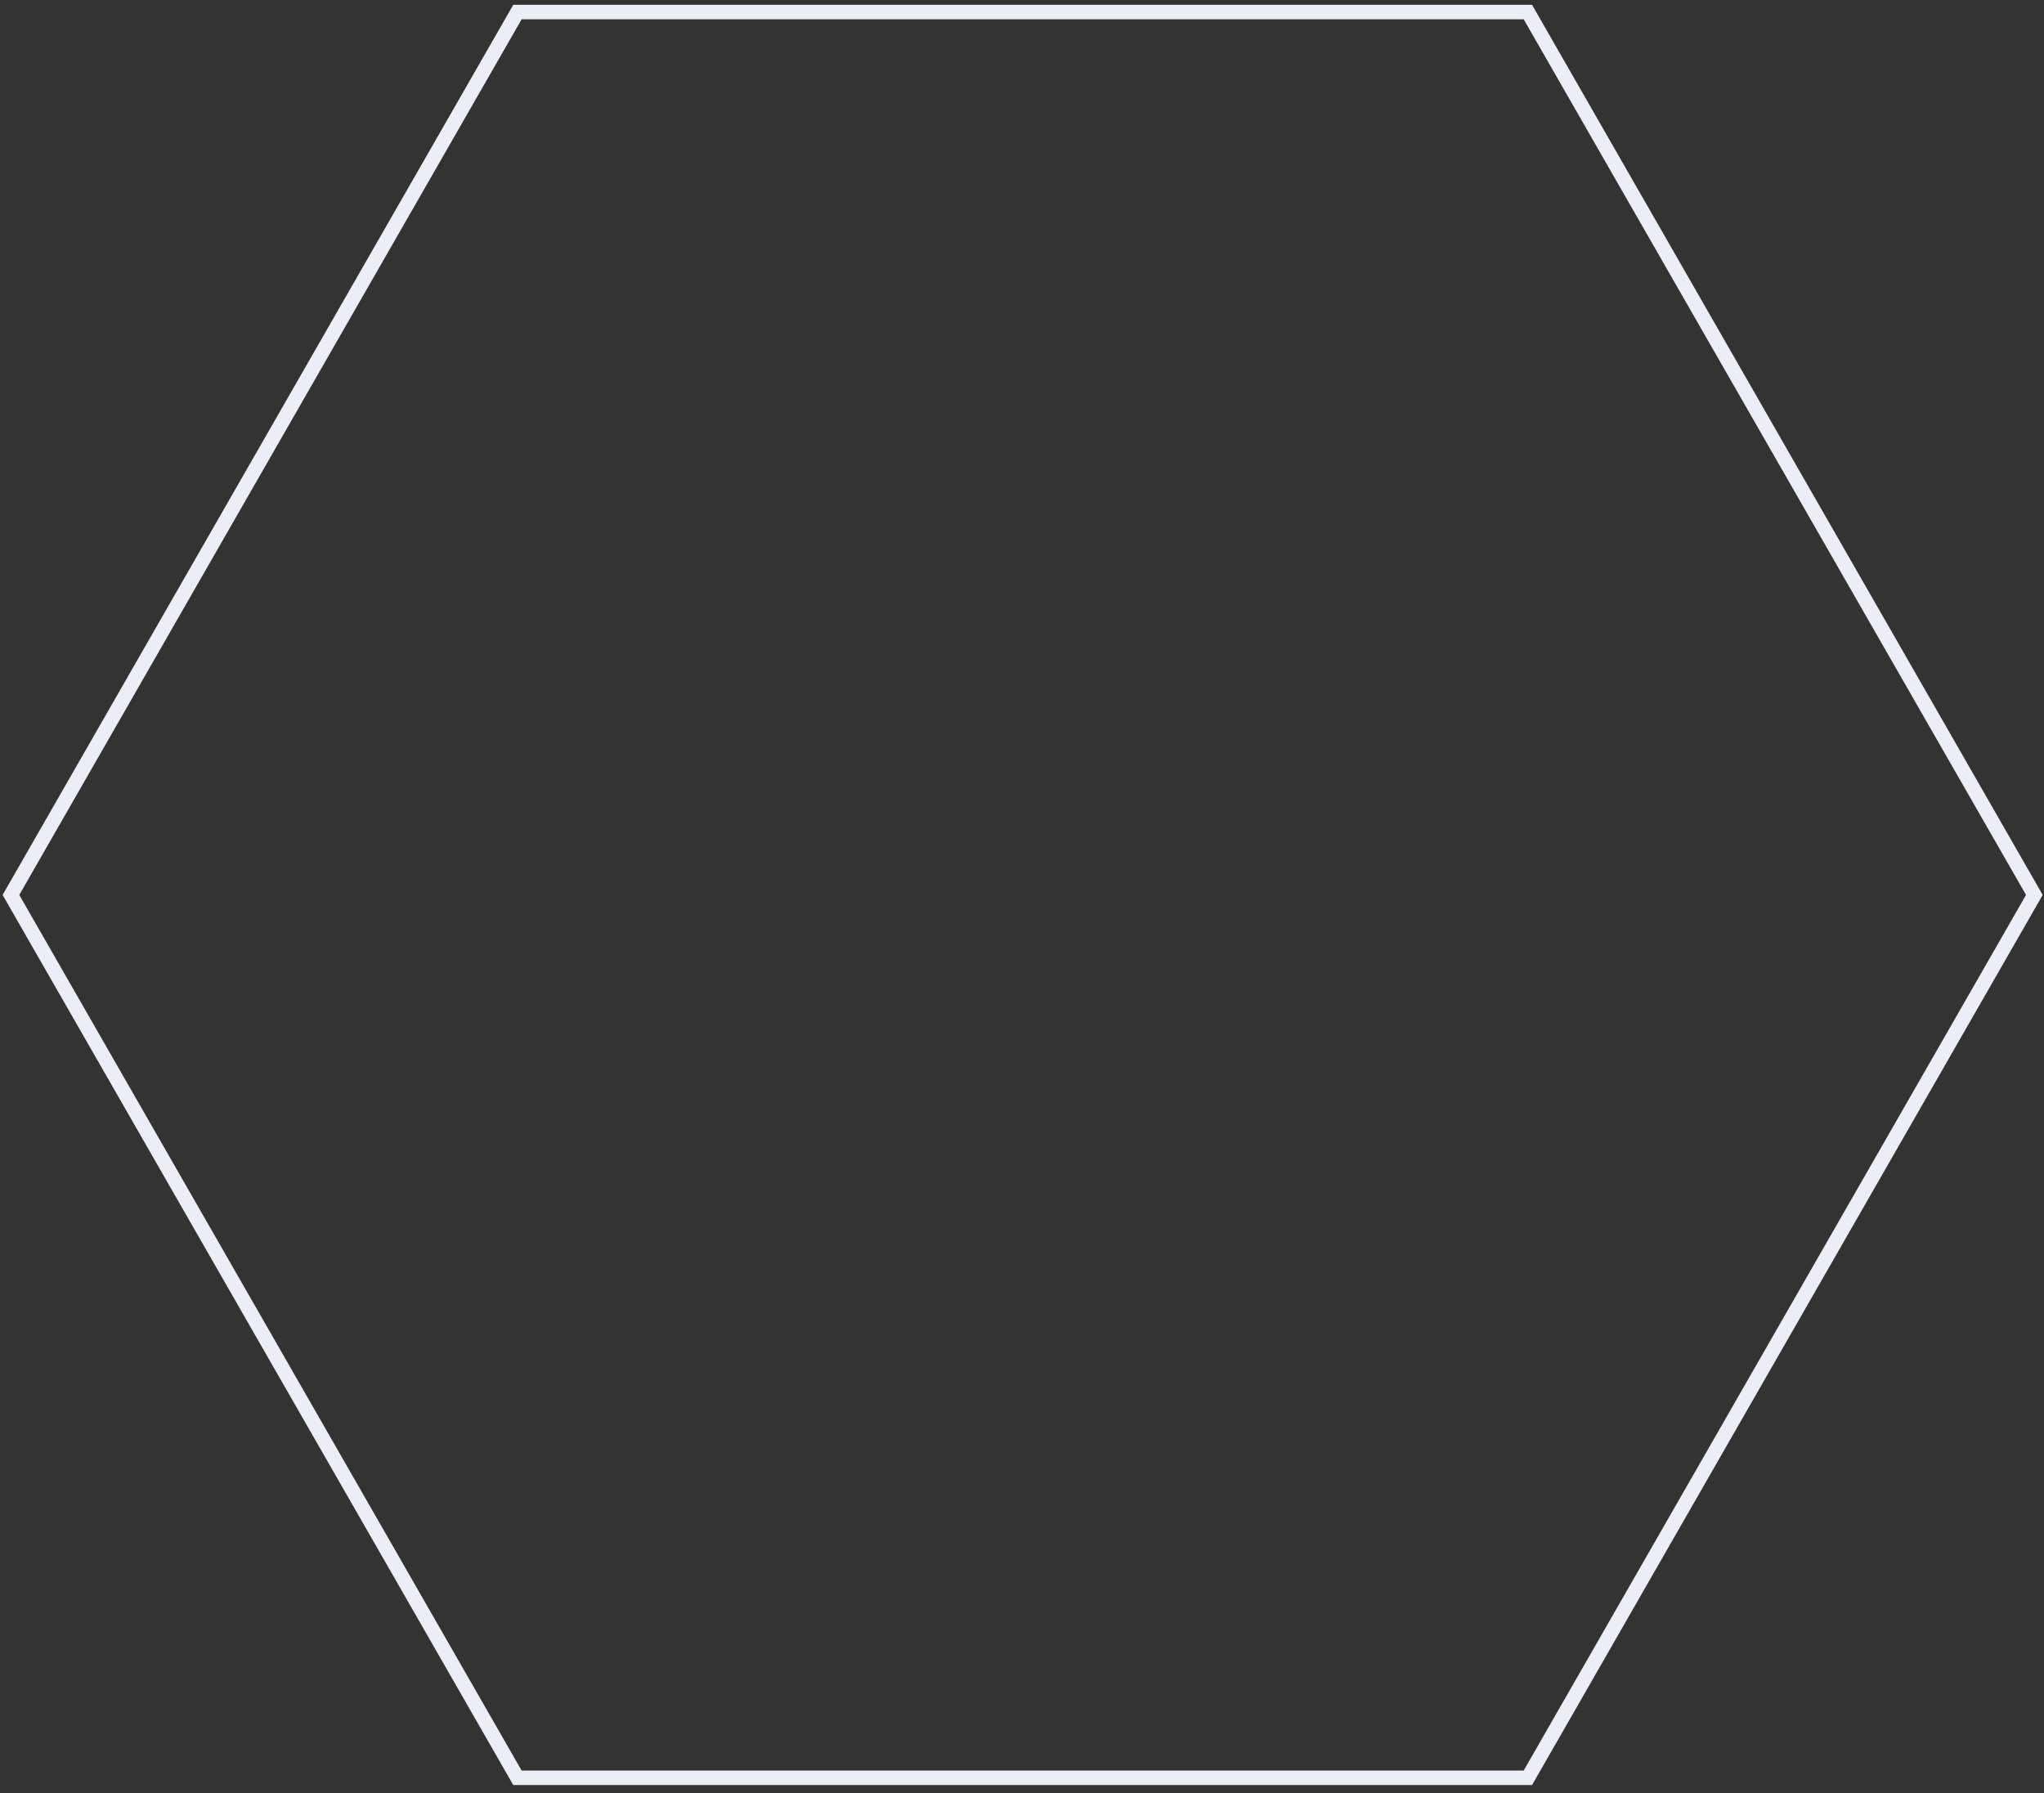 <svg width="212" height="186" viewBox="0 0 212 186" fill="none" xmlns="http://www.w3.org/2000/svg">
<rect x="0" y="0" width="212" height="186" fill="#333333" stroke="none"/>
<path d="M158.683 1.627L158.467 1.25H158.032H54.103H53.668L53.452 1.627L1.349 92.447L1.135 92.82L1.349 93.194L53.452 184.014L53.668 184.39H54.103H158.032H158.467L158.683 184.014L210.786 93.194L211 92.82L210.786 92.447L158.683 1.627Z" stroke="#EBEEF4" stroke-width="1.5"/>
</svg>
